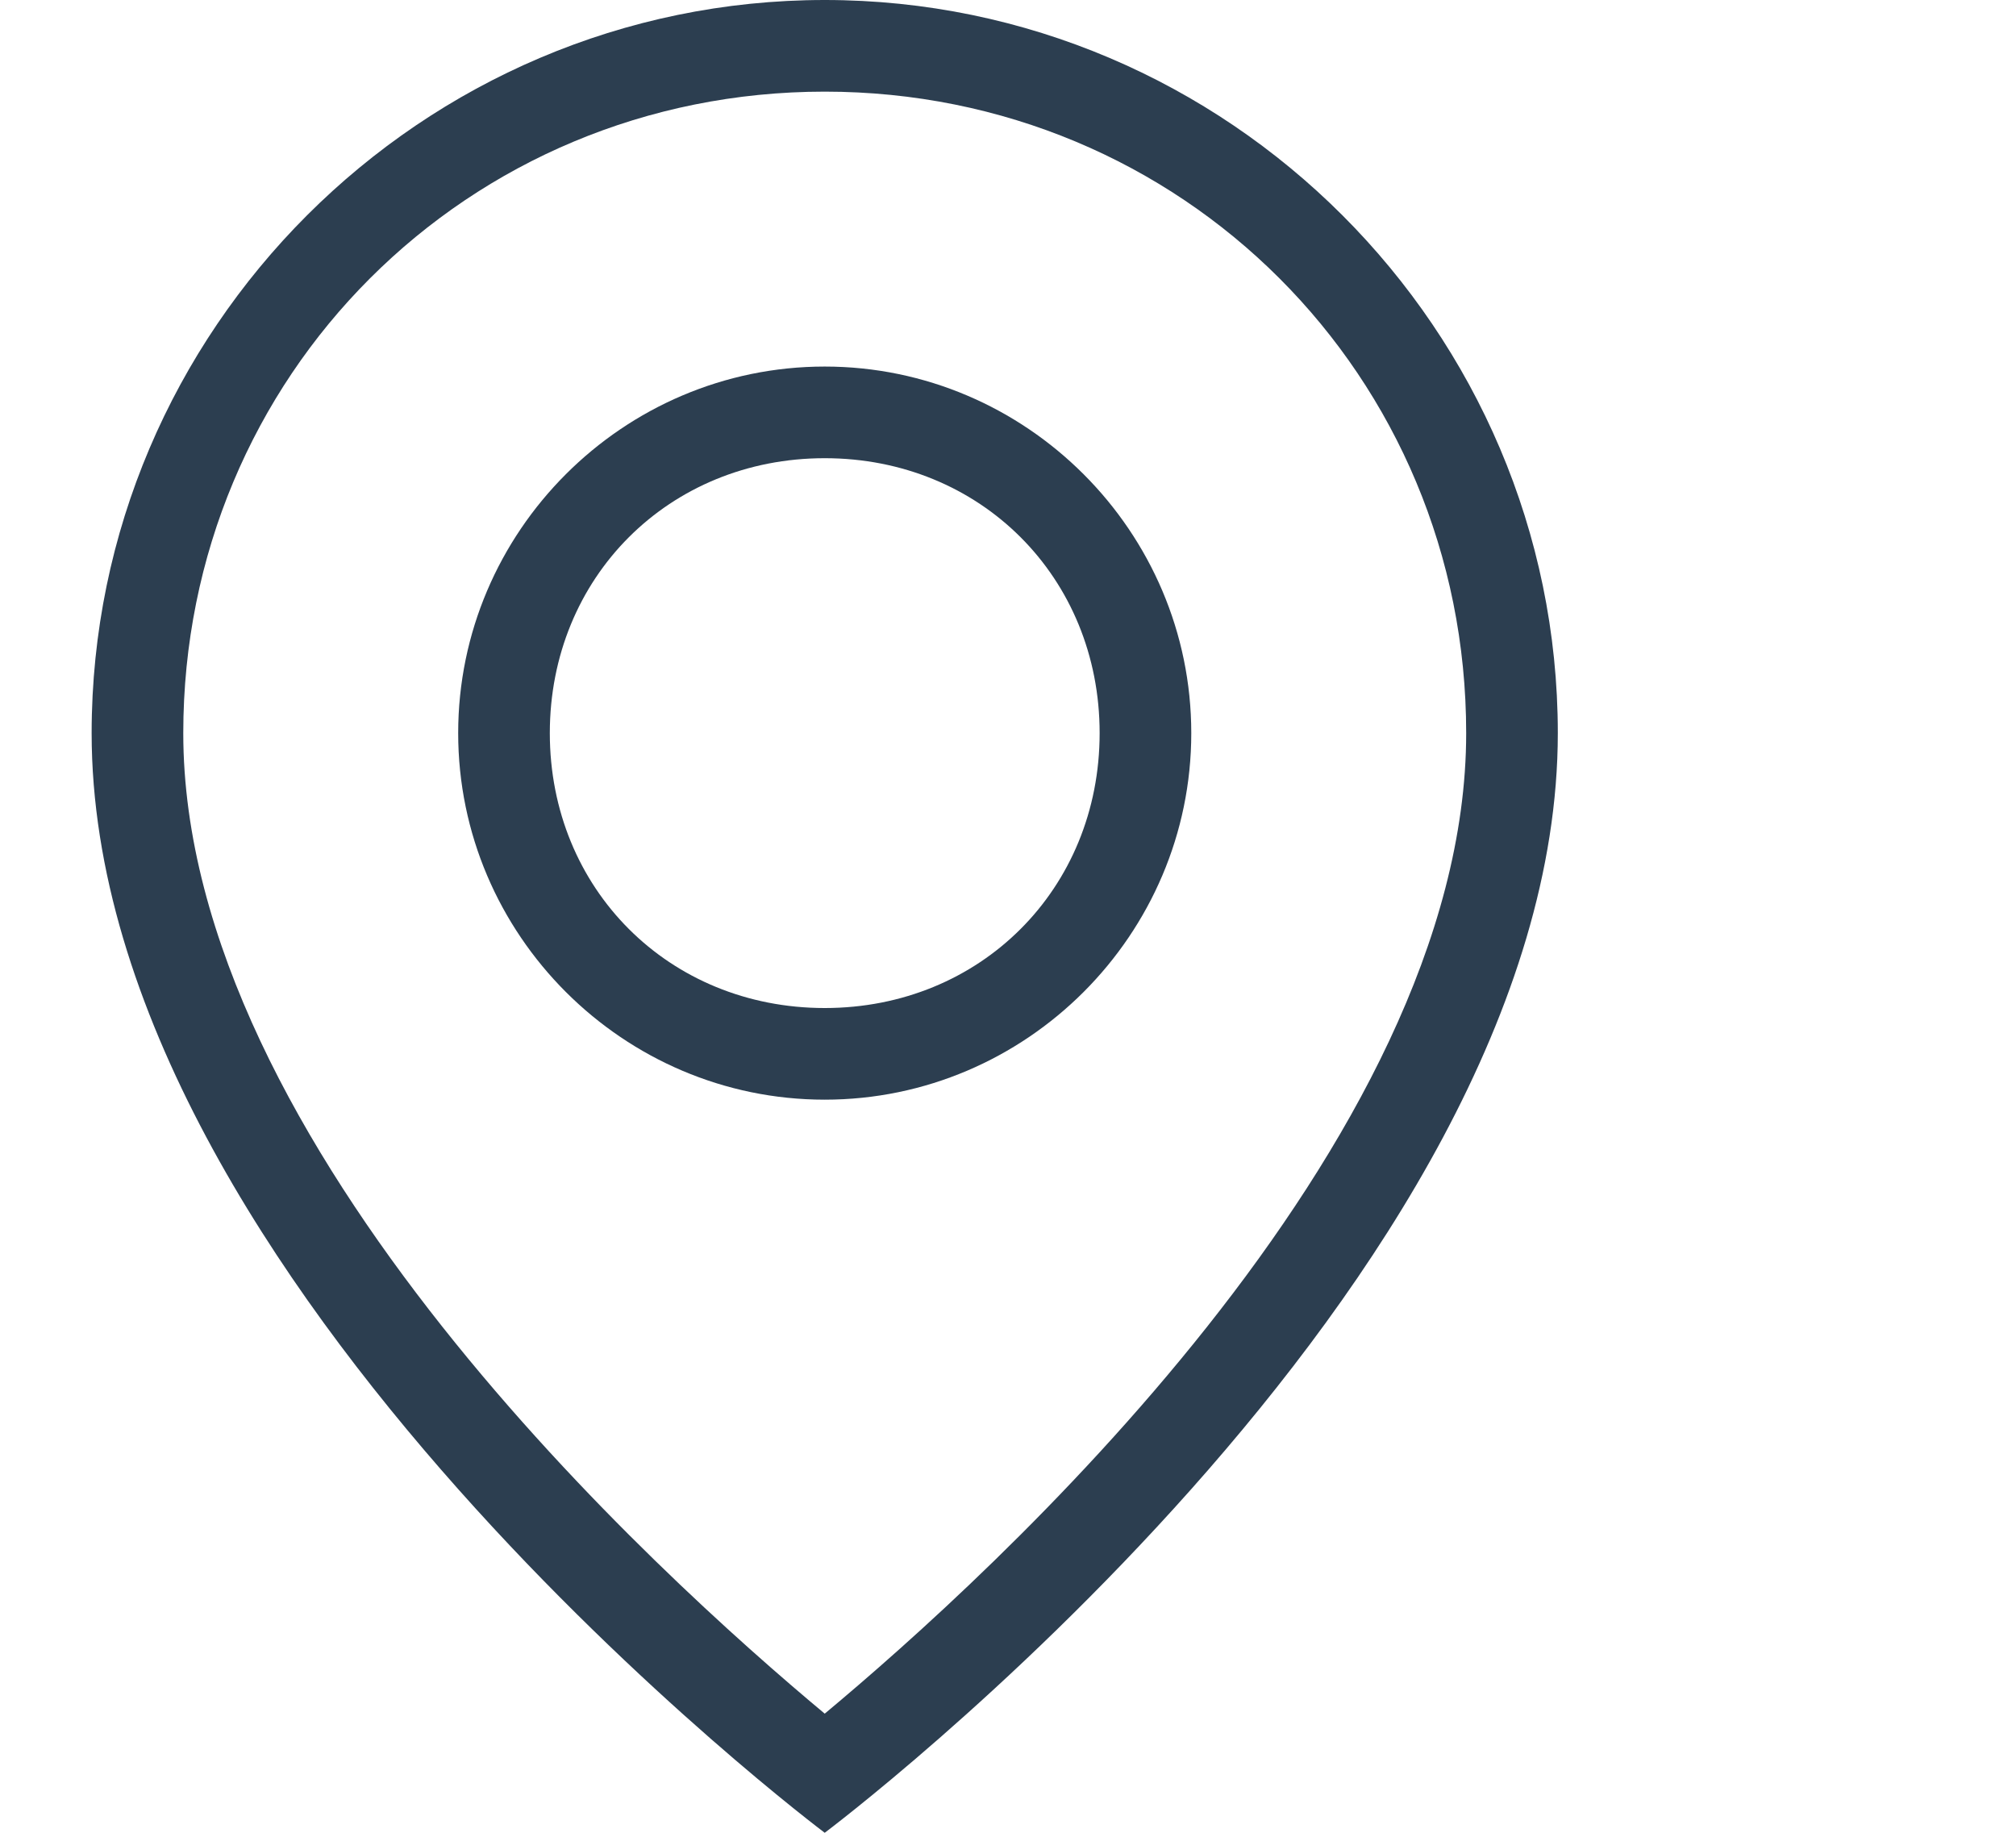 <?xml version="1.0" encoding="utf-8"?>
<!-- Generator: Adobe Illustrator 19.2.1, SVG Export Plug-In . SVG Version: 6.00 Build 0)  -->
<svg version="1.1" xmlns="http://www.w3.org/2000/svg" xmlns:xlink="http://www.w3.org/1999/xlink" x="0px" y="0px" width="22px"
	 height="20px" viewBox="0 0 22 20" style="enable-background:new 0 0 22 20;" xml:space="preserve">
<style type="text/css">
	.st0{fill:#2C3E50;}
	.st1{display:none;}
	.st2{display:inline;}
	.st3{display:inline;fill:#2C3E50;}
	.st4{display:inline;fill:none;stroke:#2C3E50;stroke-width:1.05;stroke-miterlimit:10;}
	.st5{display:inline;fill:none;stroke:#2C3E50;stroke-miterlimit:10;}
</style>
<g id="Маркер">
	<g>
		<path class="st0" d="M9,1c3.9,0,7,3.1,7,7c0,4.5-5.2,9.2-7,10.7C7.2,17.2,2,12.5,2,8C2,4.1,5.1,1,9,1 M9,0C4.6,0,1,3.6,1,8
			c0,6,8,12,8,12s8-6,8-12C17,3.6,13.4,0,9,0L9,0z"/>
	</g>
	<g>
		<path class="st0" d="M9,5c1.7,0,3,1.3,3,3s-1.3,3-3,3S6,9.7,6,8S7.3,5,9,5 M9,4C6.8,4,5,5.8,5,8s1.8,4,4,4s4-1.8,4-4S11.2,4,9,4
			L9,4z"/>
	</g>
</g>
<g id="Телефон" class="st1">
	<g class="st2">
		<path class="st0" d="M13,1c0.6,0,1,0.4,1,1v15c0,0.6-0.4,1-1,1H4c-0.6,0-1-0.4-1-1V2c0-0.6,0.4-1,1-1H13 M13,0H4C2.9,0,2,0.9,2,2
			v15c0,1.1,0.9,2,2,2h9c1.1,0,2-0.9,2-2V2C15,0.9,14.1,0,13,0L13,0z"/>
	</g>
	<rect x="7" y="16" class="st3" width="3" height="1"/>
	<rect x="7" y="2" class="st3" width="3" height="1"/>
	<rect x="2" y="14" class="st3" width="13" height="1"/>
	<path class="st4" d="M18,4c1.8,1,3,2.8,3,5c0,2.2-1.2,4-3,5"/>
	<path class="st4" d="M17,6.3c1,0.6,1.6,1.5,1.6,2.7c0,1.2-0.6,2.1-1.6,2.7"/>
</g>
<g id="Слой_3" class="st1">
	<g class="st2">
		<path class="st0" d="M16,4c0.6,0,1,0.4,1,1v9c0,0.6-0.4,1-1,1H2c-0.6,0-1-0.4-1-1V5c0-0.6,0.4-1,1-1H16 M16,3H2C0.9,3,0,3.9,0,5v9
			c0,1.1,0.9,2,2,2h14c1.1,0,2-0.9,2-2V5C18,3.9,17.1,3,16,3L16,3z"/>
	</g>
	<polyline class="st5" points="17,4 9,11 1,4 	"/>
</g>
</svg>
